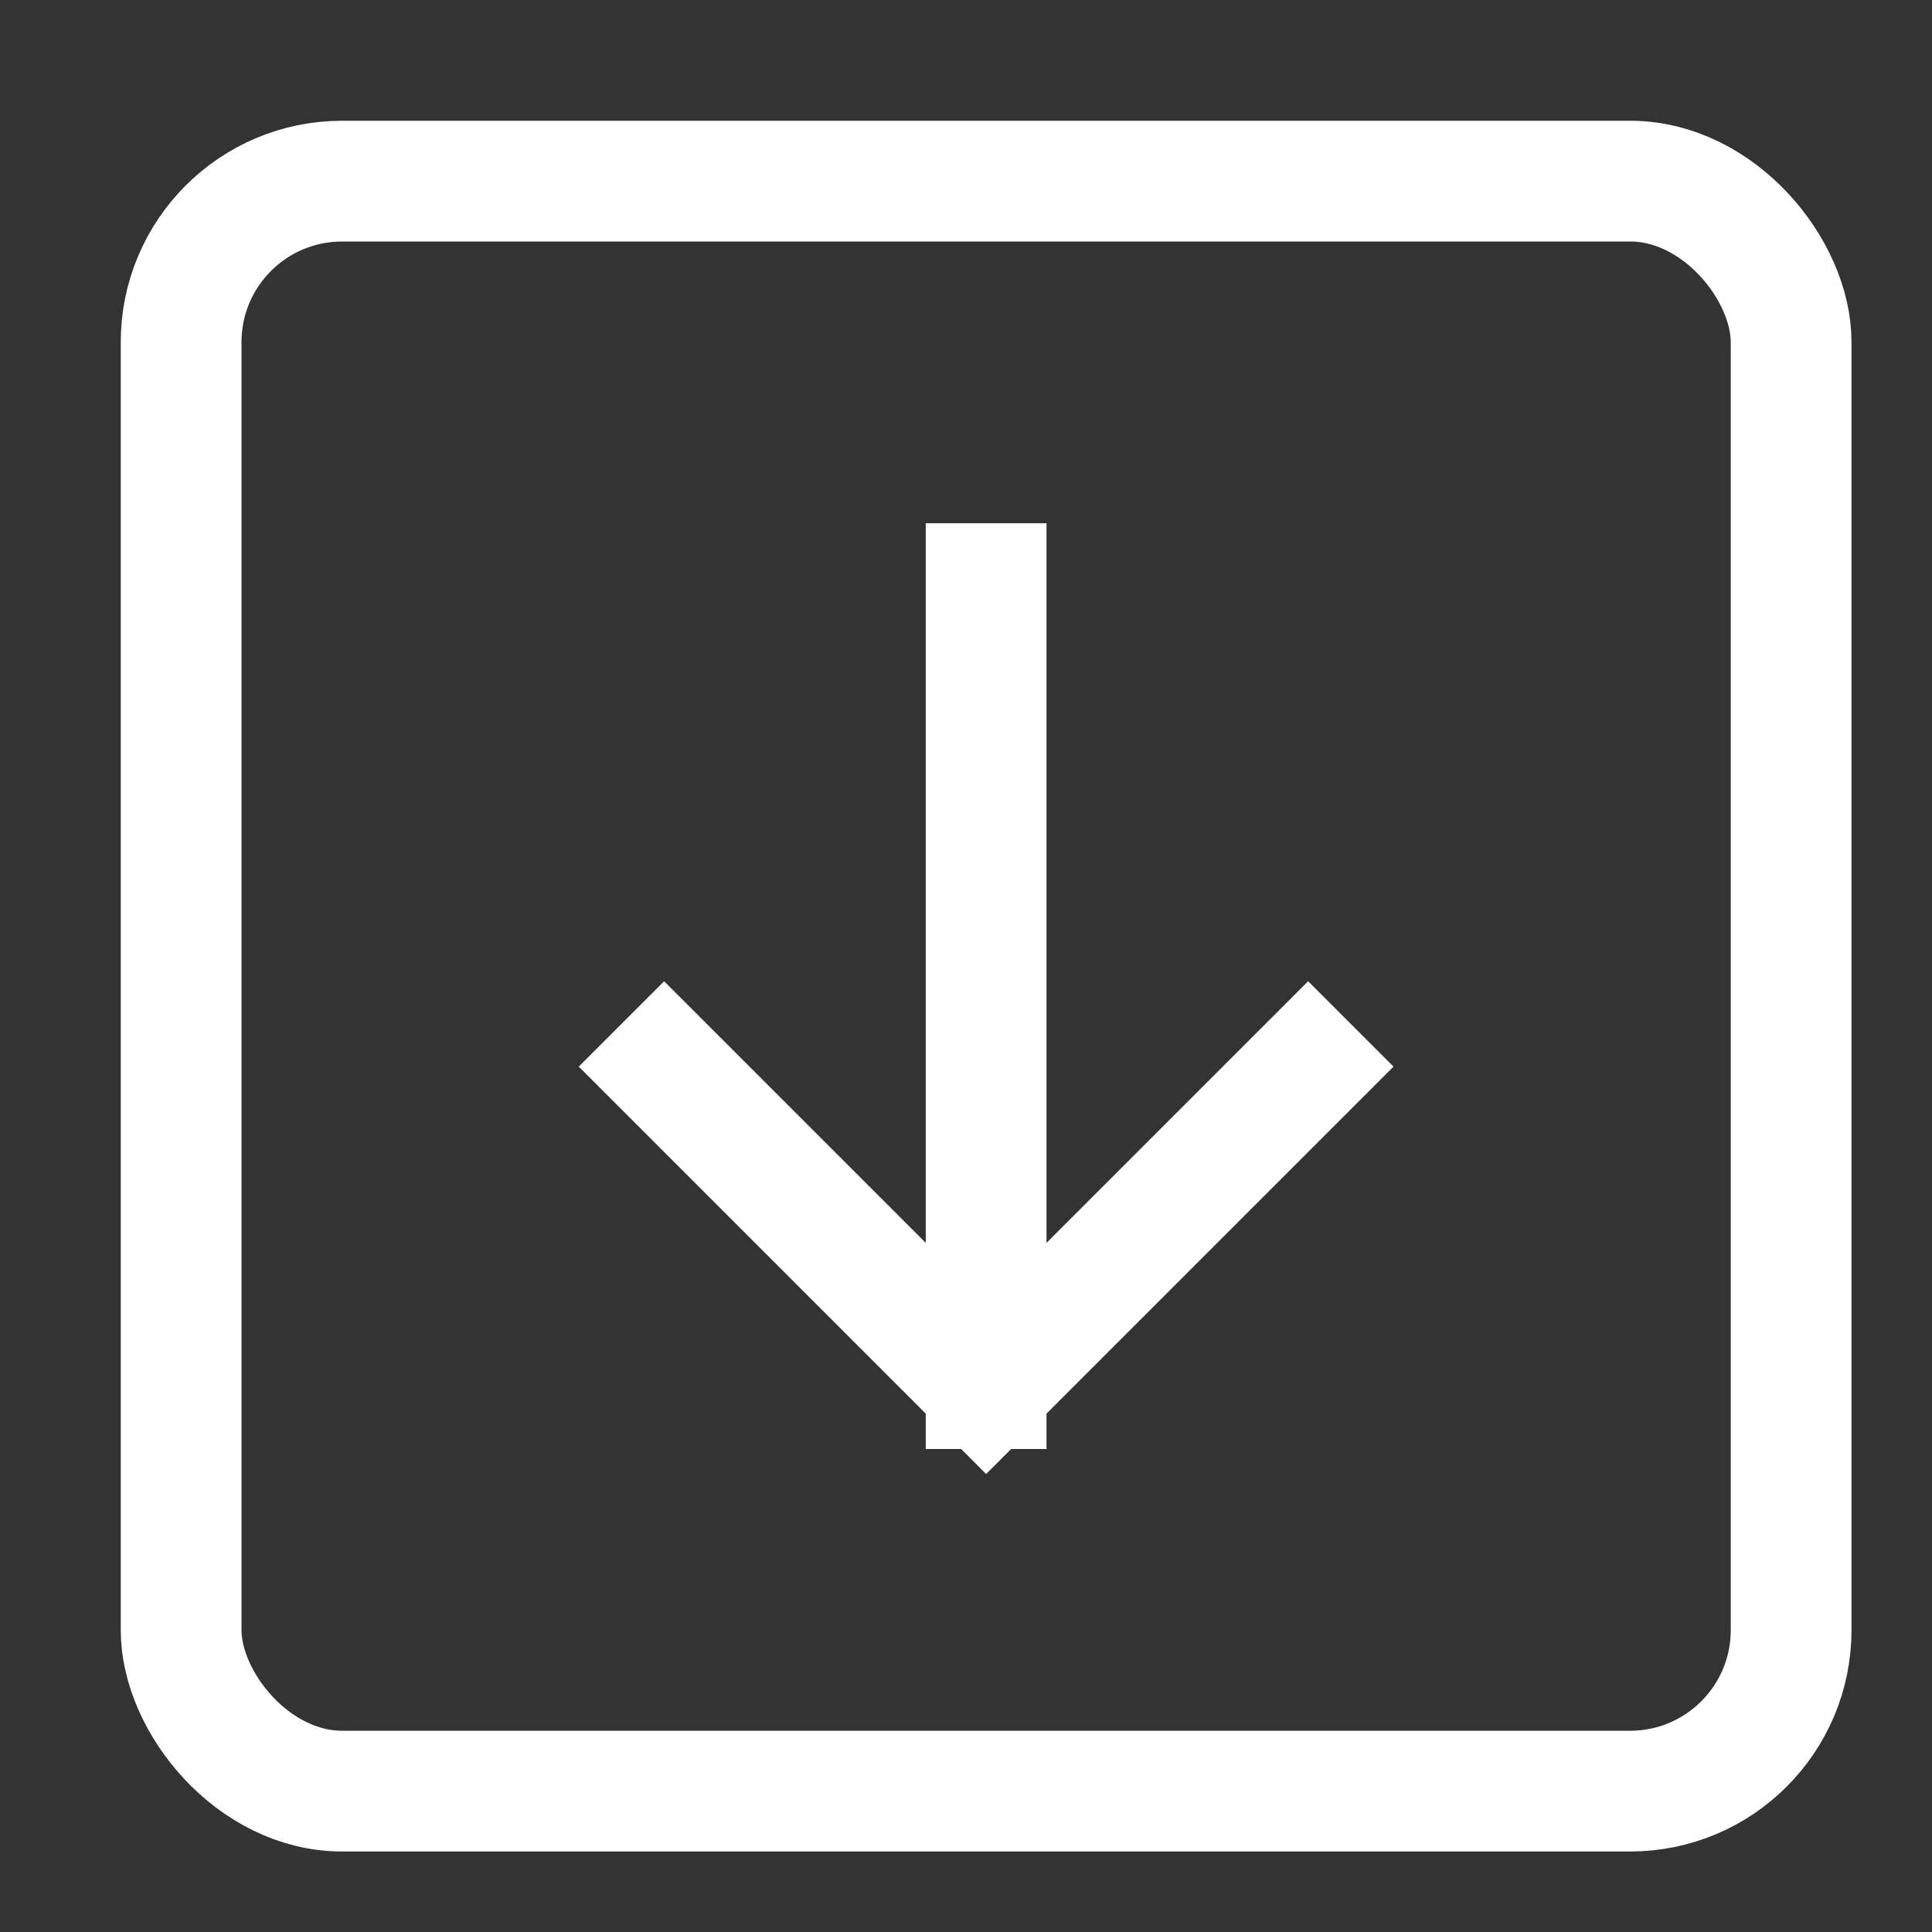 <svg xmlns="http://www.w3.org/2000/svg" viewBox="0 0 48 48"><rect x="0" y="0" width="48" height="48" fill="#333333" stroke="none"/><title>box arrow down</title><g stroke-linecap="square" stroke-width="3" stroke-miterlimit="10" fill="none" stroke="#ffffff" stroke-linejoin="miter" class="nc-icon-wrapper" transform="translate(0.5 0.5)"><rect x="4" y="4" width="40" height="40" rx="4"></rect><line data-cap="butt" x1="24" y1="14" x2="24" y2="34" stroke-linecap="butt" stroke="#ffffff"></line><polyline points="32 26 24 34 16 26" stroke="#ffffff"></polyline></g></svg>